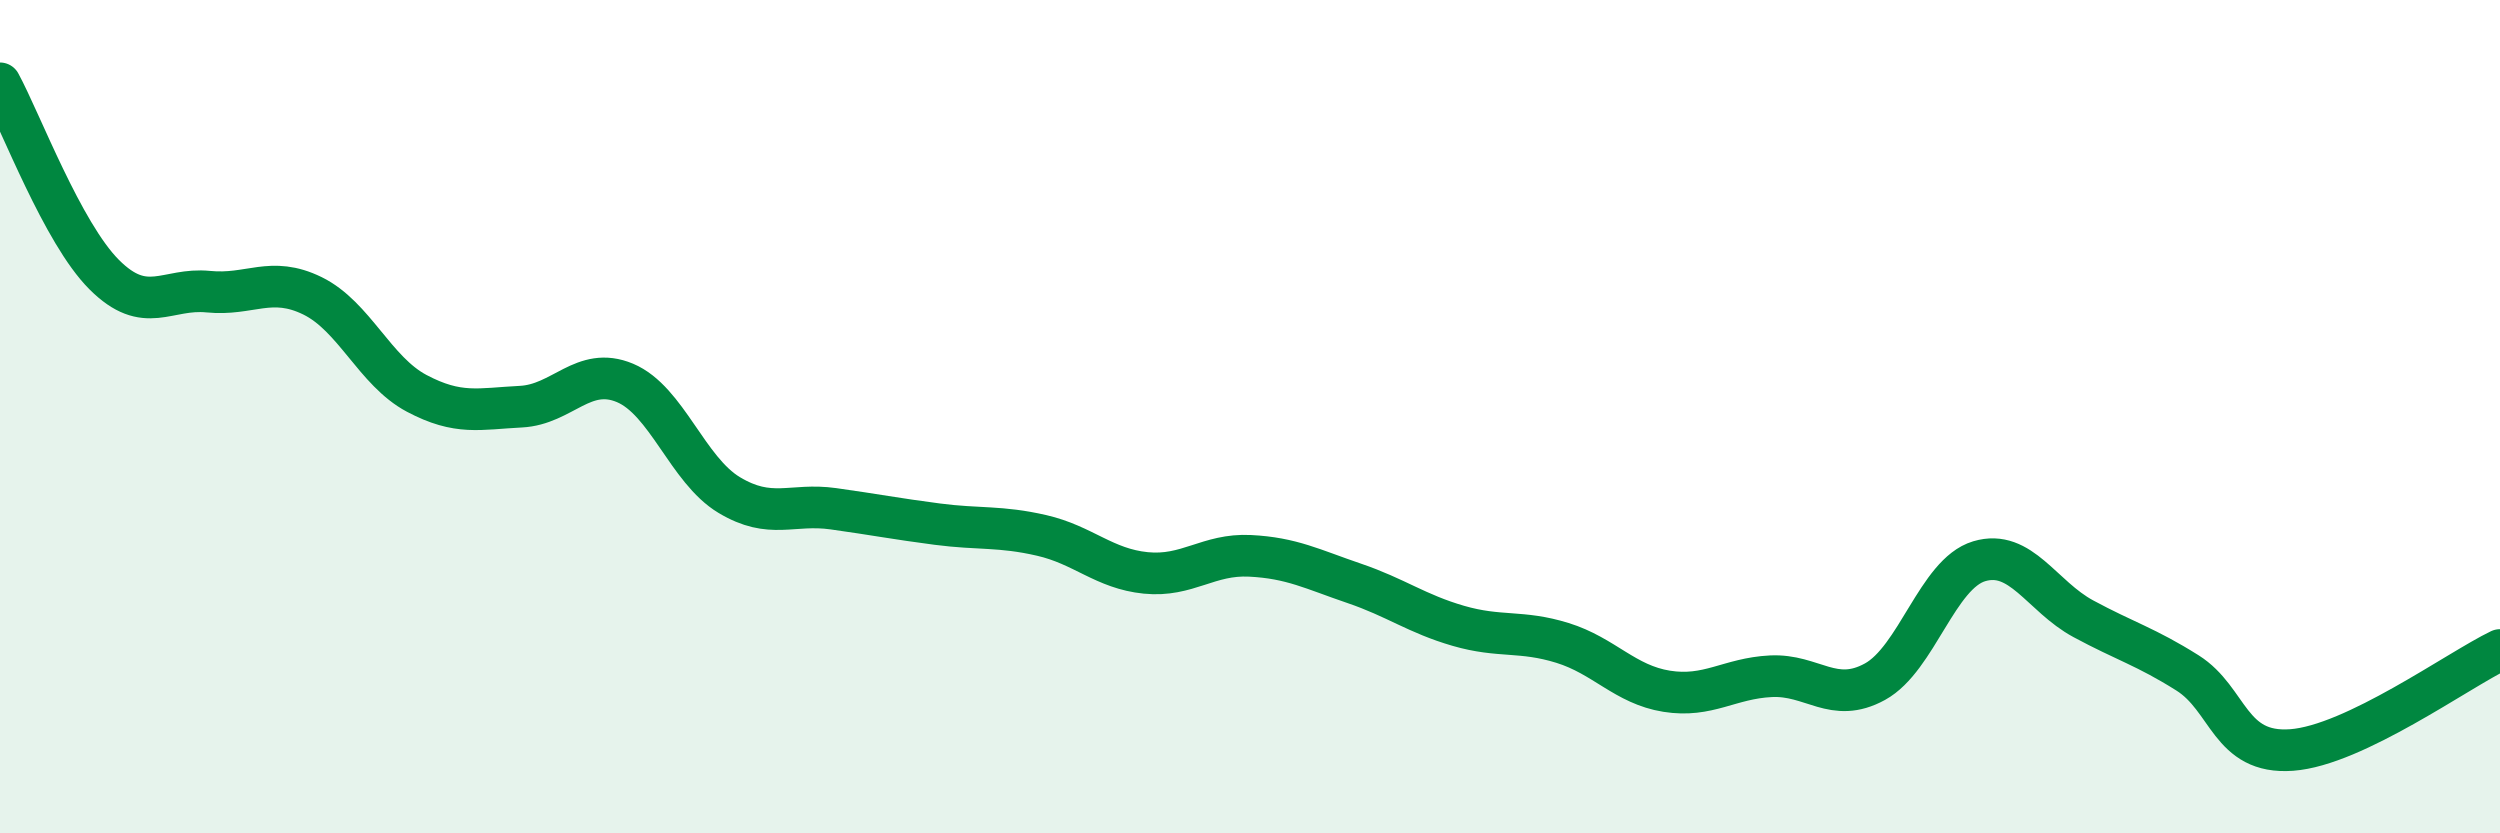 
    <svg width="60" height="20" viewBox="0 0 60 20" xmlns="http://www.w3.org/2000/svg">
      <path
        d="M 0,2 C 0.5,2.92 1.5,5.59 2.5,6.59 C 3.5,7.59 4,6.9 5,7 C 6,7.1 6.5,6.61 7.5,7.1 C 8.5,7.59 9,8.91 10,9.44 C 11,9.97 11.5,9.81 12.5,9.76 C 13.5,9.71 14,8.77 15,9.19 C 16,9.61 16.5,11.28 17.5,11.88 C 18.5,12.48 19,12.07 20,12.21 C 21,12.35 21.5,12.45 22.5,12.58 C 23.5,12.71 24,12.62 25,12.85 C 26,13.08 26.5,13.65 27.5,13.75 C 28.5,13.85 29,13.29 30,13.34 C 31,13.39 31.5,13.66 32.5,14 C 33.5,14.34 34,14.73 35,15.02 C 36,15.31 36.5,15.12 37.5,15.43 C 38.5,15.74 39,16.43 40,16.59 C 41,16.75 41.5,16.28 42.5,16.23 C 43.5,16.18 44,16.91 45,16.36 C 46,15.81 46.5,13.77 47.5,13.47 C 48.5,13.17 49,14.31 50,14.85 C 51,15.39 51.5,15.52 52.5,16.15 C 53.5,16.78 53.5,18.11 55,18 C 56.5,17.89 59,16.08 60,15.6L60 20L0 20Z"
        fill="#008740"
        opacity="0.1"
        stroke-linecap="round"
        stroke-linejoin="round"
      />
      <path
        d="M 0,2 C 0.5,2.92 1.5,5.59 2.5,6.59 C 3.5,7.59 4,6.9 5,7 C 6,7.1 6.5,6.61 7.5,7.1 C 8.5,7.59 9,8.91 10,9.44 C 11,9.97 11.5,9.81 12.5,9.76 C 13.5,9.71 14,8.77 15,9.19 C 16,9.61 16.5,11.28 17.5,11.88 C 18.5,12.48 19,12.07 20,12.21 C 21,12.35 21.5,12.45 22.5,12.58 C 23.5,12.71 24,12.62 25,12.85 C 26,13.08 26.5,13.65 27.5,13.75 C 28.5,13.85 29,13.29 30,13.34 C 31,13.39 31.5,13.66 32.5,14 C 33.5,14.34 34,14.73 35,15.02 C 36,15.31 36.5,15.12 37.5,15.43 C 38.5,15.74 39,16.43 40,16.59 C 41,16.75 41.5,16.28 42.5,16.23 C 43.5,16.18 44,16.91 45,16.36 C 46,15.81 46.5,13.77 47.5,13.47 C 48.5,13.17 49,14.31 50,14.85 C 51,15.39 51.5,15.52 52.5,16.15 C 53.5,16.78 53.5,18.11 55,18 C 56.5,17.89 59,16.08 60,15.6"
        stroke="#008740"
        stroke-width="1"
        fill="none"
        stroke-linecap="round"
        stroke-linejoin="round"
      />
    </svg>
  
